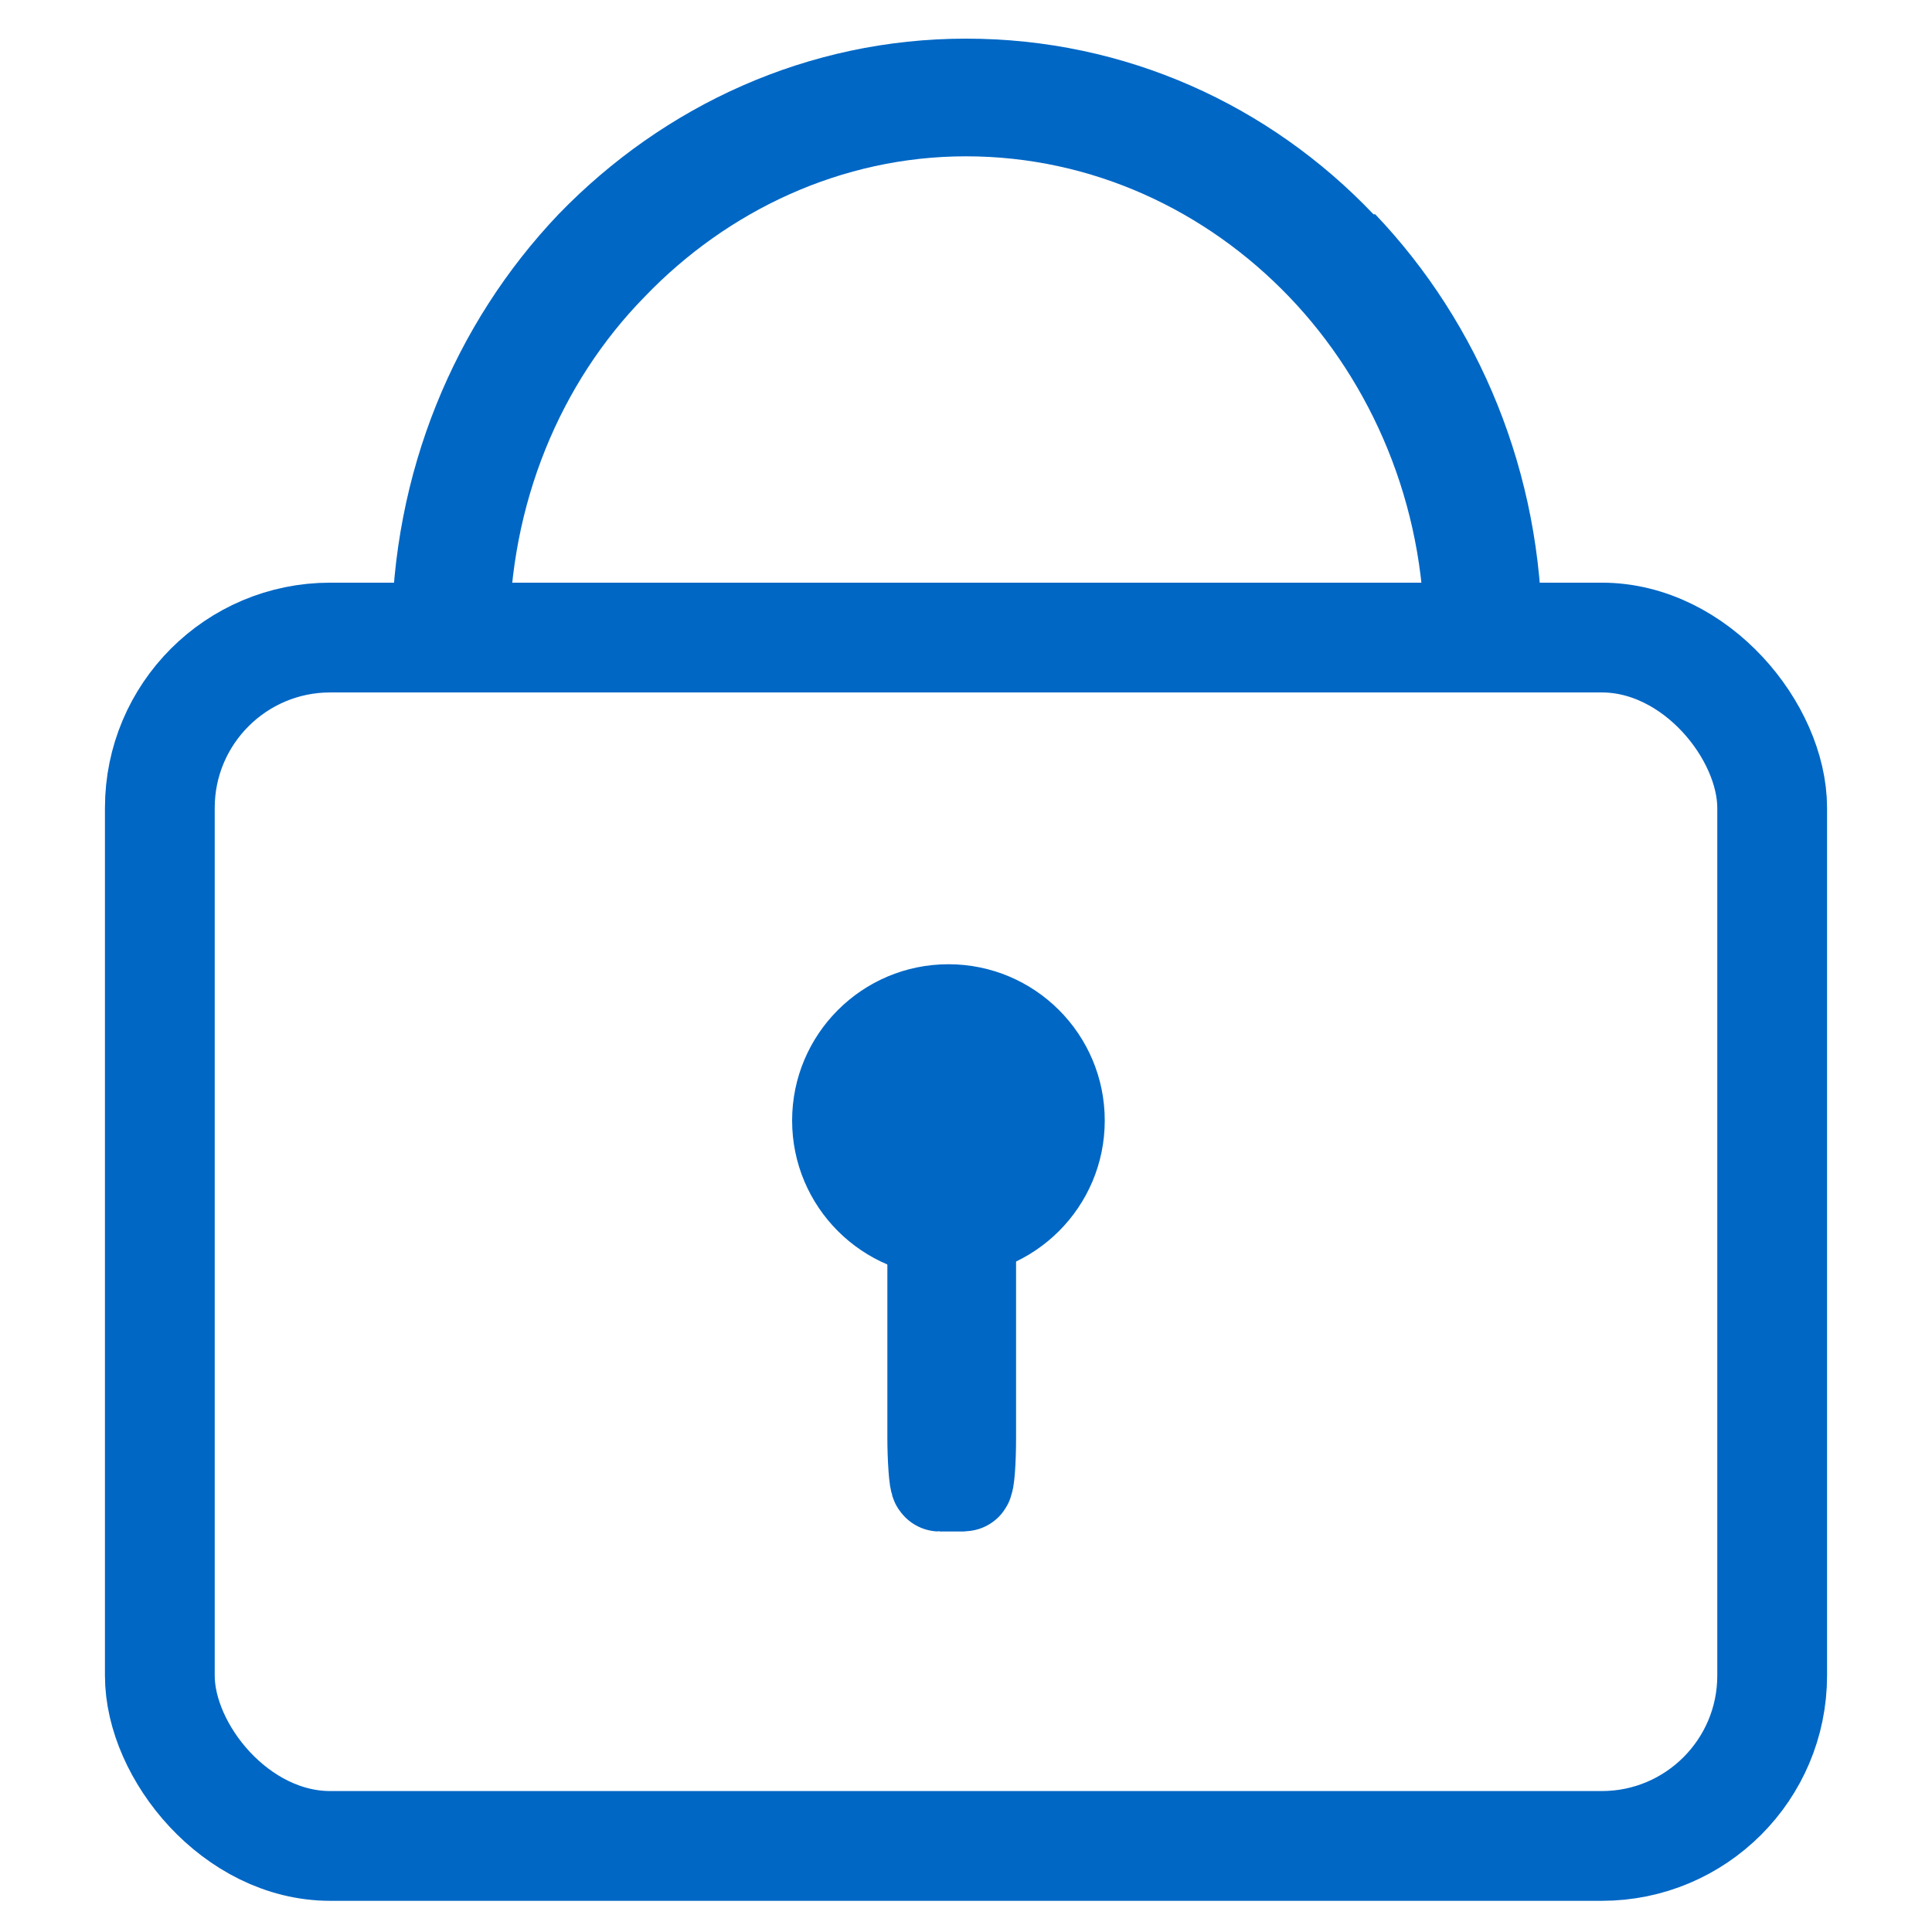 <svg xmlns="http://www.w3.org/2000/svg" xml:space="preserve" width="35px" height="35px" viewBox="0 0 1000 1100">
 <defs>
  <style type="text/css">
   <![CDATA[
    .str0 {stroke:#0067c5;stroke-width:62.5}
    .str1 {stroke:#0067c5;stroke-width:55.555}
    .fil1 {fill:none}
    .fil2 {fill:#0067c5}
    .fil0 {fill:#0067c5;fill-rule:nonzero}
   ]]>
  </style>
 </defs>
 <g>
  <path class="fil0" d="M500 22c91,0 173,38 232,100l1 0c59,62 95,147 95,241l0 5 -68 0 1 -5c0,-76 -30,-145 -77,-194 -47,-49 -112,-80 -184,-80 -71,0 -136,31 -183,80 -48,49 -77,118 -77,194l0 5 -67 0 0 -5c0,-94 36,-179 95,-241 60,-62 142,-100 232,-100z"/>
  <rect class="fil1 str0" x="41" y="363" width="918" height="688" rx="97" ry="97"/>
  <circle class="fil2" cx="490" cy="638" r="89"/>
  <rect class="fil1 str1" x="483" y="662" width="17.729" height="182.194" rx="2" ry="26"/>
 </g>
</svg>
